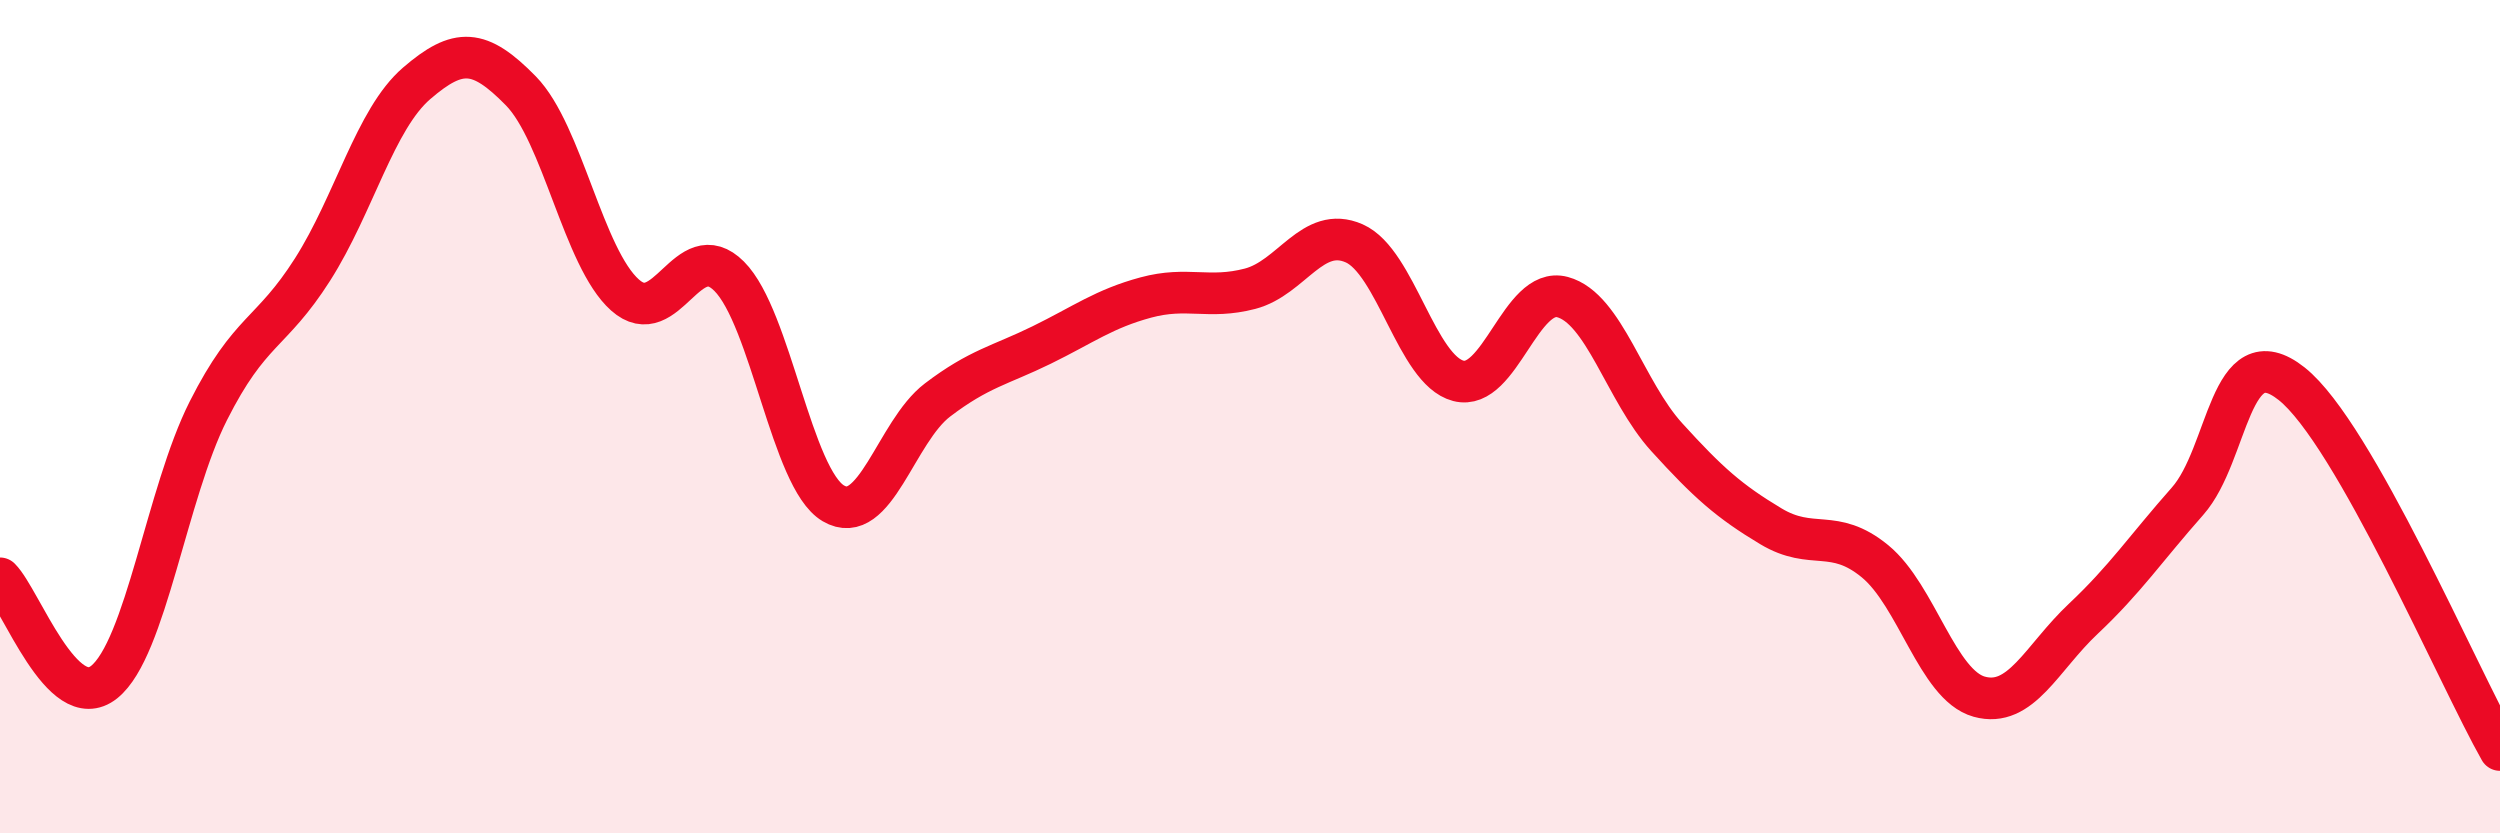 
    <svg width="60" height="20" viewBox="0 0 60 20" xmlns="http://www.w3.org/2000/svg">
      <path
        d="M 0,13.88 C 0.5,14.38 1.5,17.17 2.5,16.37 C 3.5,15.57 4,11.84 5,9.86 C 6,7.88 6.5,8.04 7.5,6.47 C 8.5,4.9 9,2.86 10,2 C 11,1.14 11.5,1.16 12.5,2.18 C 13.5,3.2 14,6.19 15,7.08 C 16,7.97 16.5,5.63 17.5,6.63 C 18.5,7.63 19,11.49 20,12.08 C 21,12.67 21.5,10.36 22.5,9.6 C 23.5,8.84 24,8.77 25,8.28 C 26,7.79 26.5,7.41 27.5,7.14 C 28.5,6.87 29,7.19 30,6.93 C 31,6.67 31.5,5.4 32.5,5.84 C 33.5,6.28 34,8.88 35,9.14 C 36,9.4 36.5,6.86 37.5,7.13 C 38.5,7.4 39,9.39 40,10.49 C 41,11.59 41.5,12.03 42.5,12.63 C 43.5,13.23 44,12.65 45,13.47 C 46,14.29 46.5,16.44 47.5,16.72 C 48.5,17 49,15.79 50,14.85 C 51,13.91 51.5,13.16 52.5,12.03 C 53.5,10.9 53.5,8.02 55,9.21 C 56.5,10.4 59,16.24 60,18L60 20L0 20Z"
        fill="#EB0A25"
        opacity="0.1"
        stroke-linecap="round"
        stroke-linejoin="round"
      />
      <path
        d="M 0,13.88 C 0.5,14.38 1.5,17.17 2.5,16.37 C 3.5,15.57 4,11.84 5,9.86 C 6,7.88 6.5,8.04 7.5,6.47 C 8.5,4.9 9,2.86 10,2 C 11,1.14 11.5,1.16 12.5,2.18 C 13.5,3.2 14,6.19 15,7.08 C 16,7.97 16.5,5.63 17.5,6.63 C 18.5,7.63 19,11.49 20,12.08 C 21,12.67 21.5,10.36 22.5,9.6 C 23.5,8.84 24,8.77 25,8.28 C 26,7.79 26.5,7.41 27.5,7.14 C 28.5,6.87 29,7.19 30,6.93 C 31,6.67 31.5,5.4 32.5,5.84 C 33.5,6.28 34,8.88 35,9.14 C 36,9.4 36.5,6.86 37.5,7.13 C 38.5,7.4 39,9.39 40,10.49 C 41,11.59 41.5,12.03 42.5,12.63 C 43.5,13.23 44,12.65 45,13.47 C 46,14.29 46.5,16.44 47.5,16.72 C 48.5,17 49,15.79 50,14.85 C 51,13.91 51.5,13.16 52.5,12.03 C 53.5,10.9 53.5,8.02 55,9.21 C 56.5,10.4 59,16.24 60,18"
        stroke="#EB0A25"
        stroke-width="1"
        fill="none"
        stroke-linecap="round"
        stroke-linejoin="round"
      />
    </svg>
  